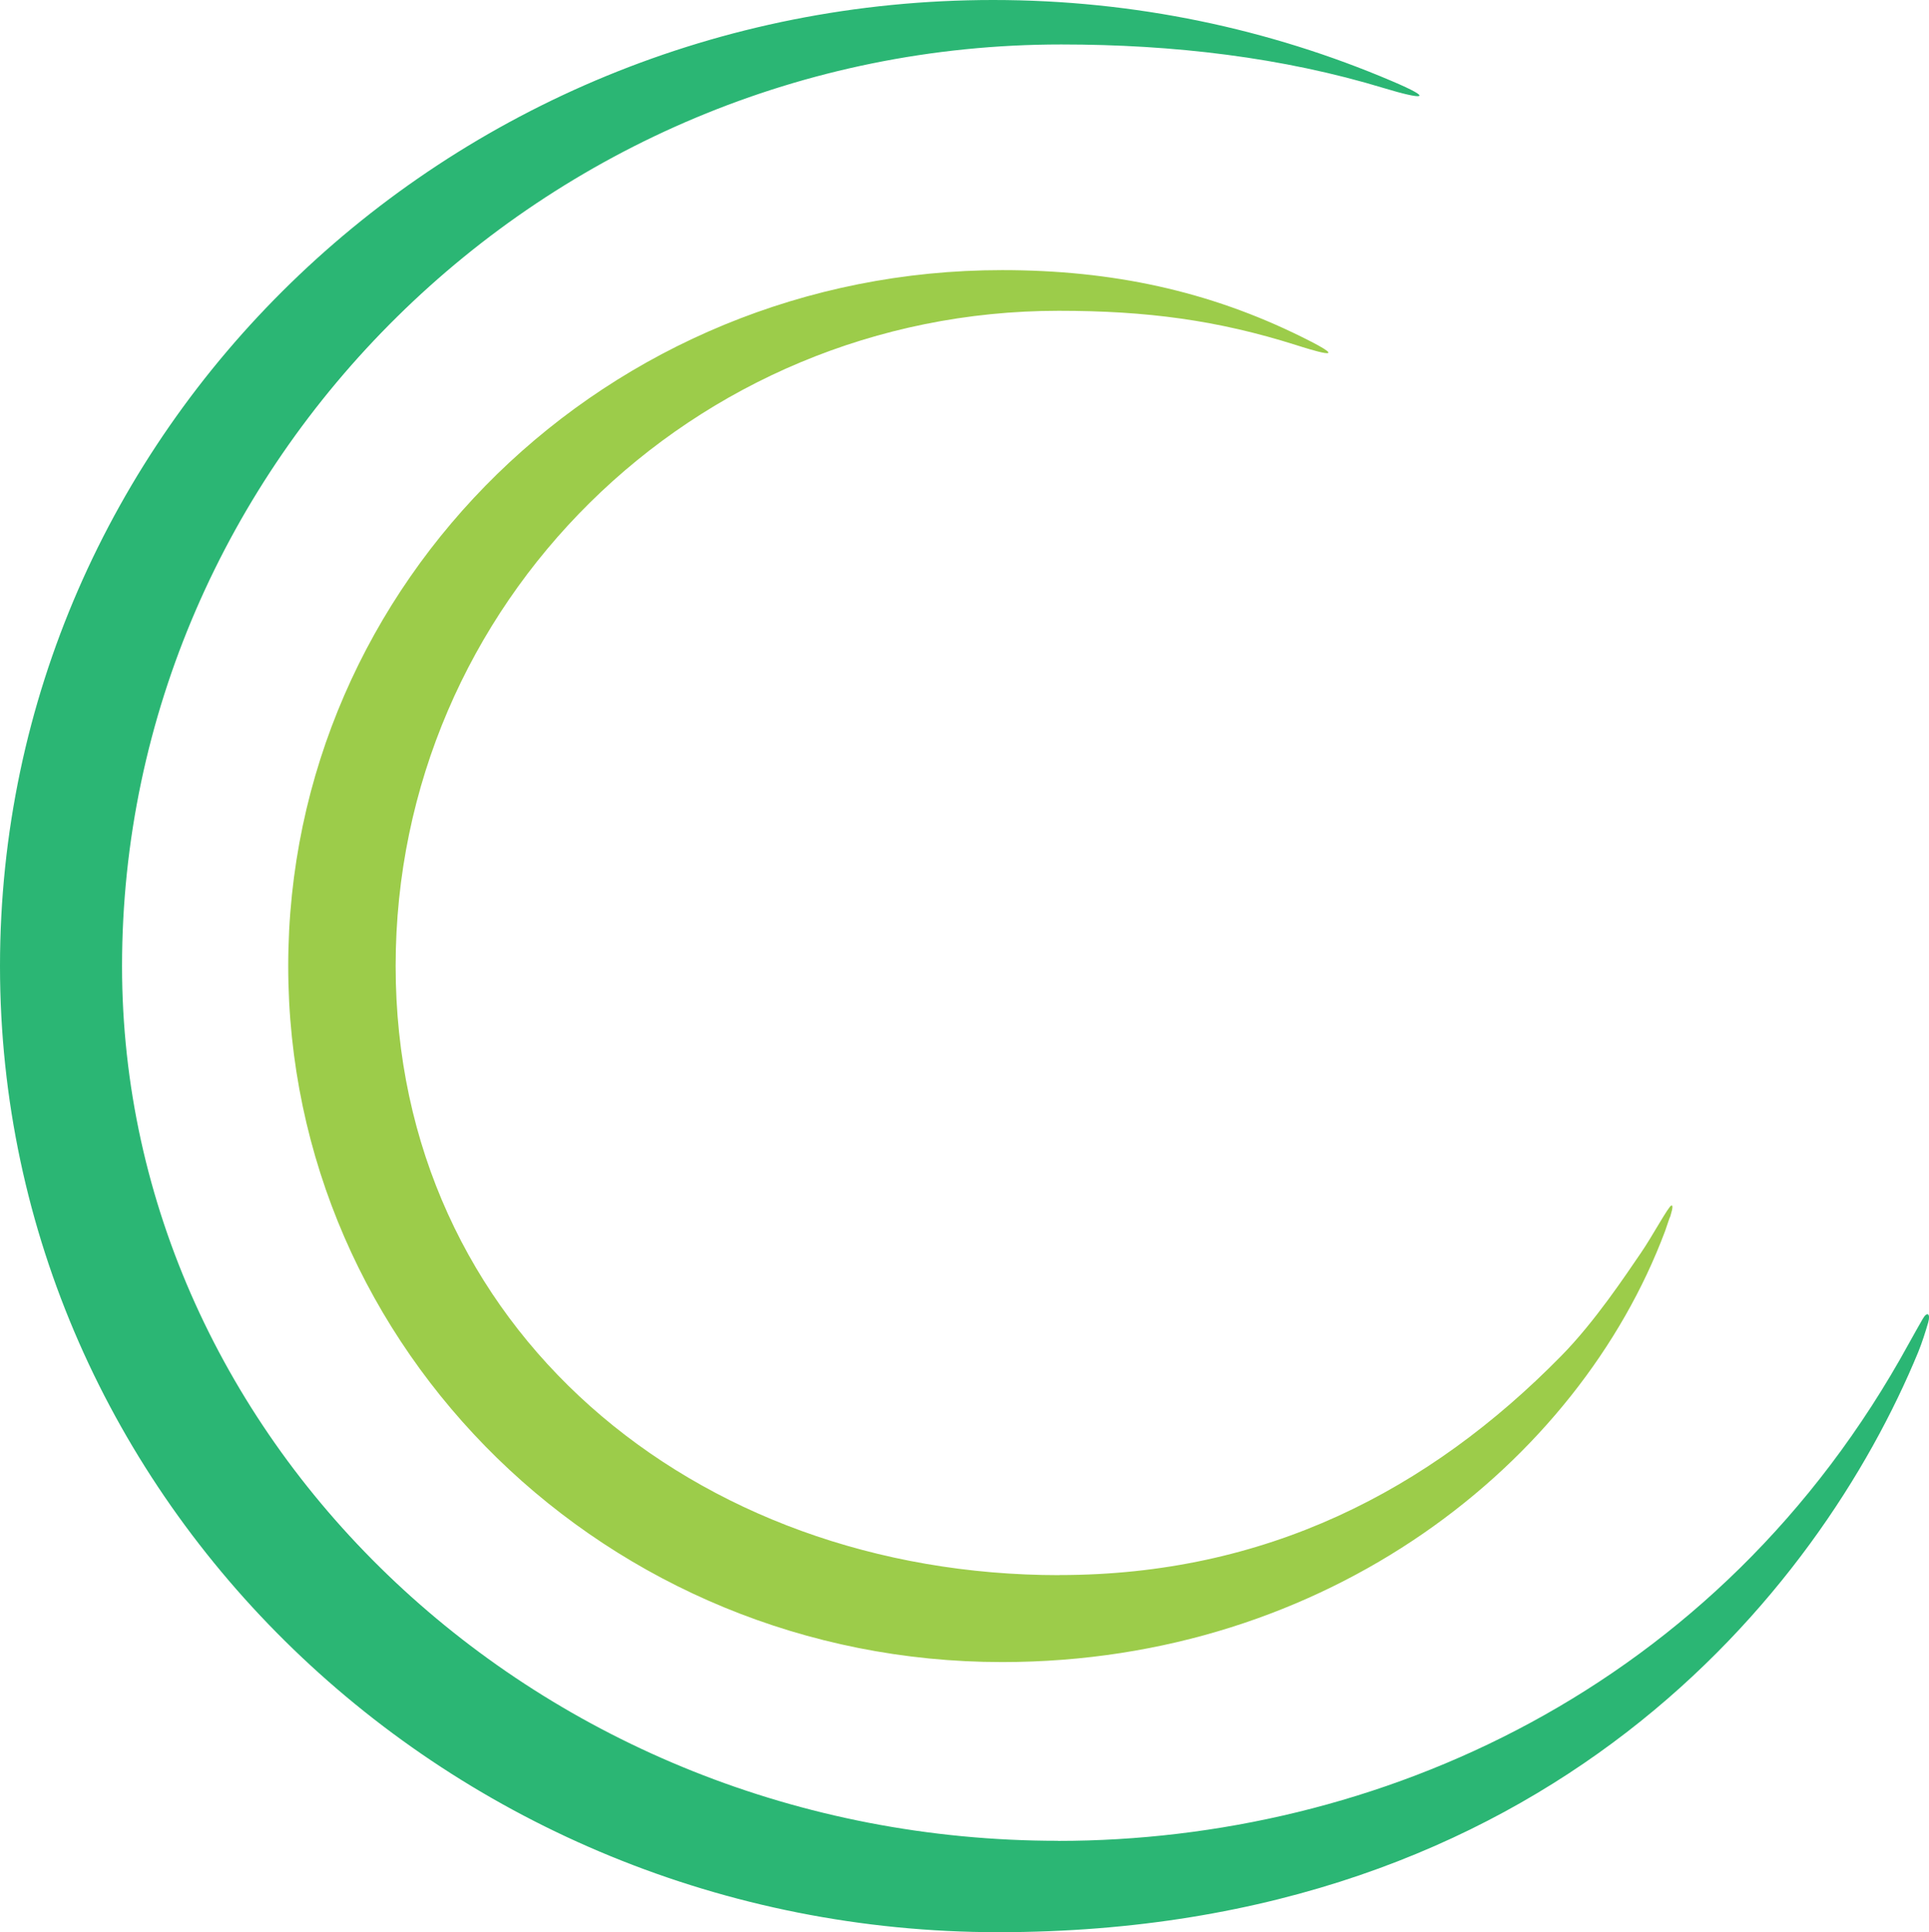 <?xml version="1.0" encoding="UTF-8"?>
<svg data-bbox="0 0 193.953 194.28" viewBox="0 0 193.95 194.28" xmlns="http://www.w3.org/2000/svg" data-type="color">
    <g>
        <path d="M106.53 158.38c-36.81 0-66.75-24.86-66.75-61.25s29.85-65.88 66.66-65.88c8.86 0 15.98.94 23.92 3.46 1.08.34 6.33 2.03.51-.84-9.31-4.6-19-6.71-30.12-6.71-39.64 0-71.77 31.33-71.77 69.98s32.13 69.98 71.77 69.98c32.78 0 57.94-20.04 66.67-43.35.13-.34.63-1.93.46-1.26.09-.37.45-1.35.17-1.3s-1.94 3.13-3.04 4.73c-1.57 2.29-4.64 6.94-8.03 10.39-13.35 13.6-29.78 22.04-50.45 22.04Z" fill="#9ccc4a" data-color="1"/>
        <path d="M106.37 185.09c-52.19 0-94.1-40.04-94.1-87.95.01-50.54 42.26-92.67 94.44-92.67 11.29 0 22.27 1.3 32.44 4.39 3.89 1.18 5.24 1.18.79-.71C127.67 2.92 114.11 0 99.85 0 44.7 0 0 43.49 0 97.14s45.21 97.14 100.36 97.14 82.56-34.19 92.51-58.34c.38-.93.75-2.1 1-2.97s-.1-1.16-.56-.34c-.44.78-.88 1.53-1.38 2.45-19.15 34.98-53.74 50.02-85.55 50.02Z" fill="#2bb674" data-color="2"/>
    </g>
</svg>
